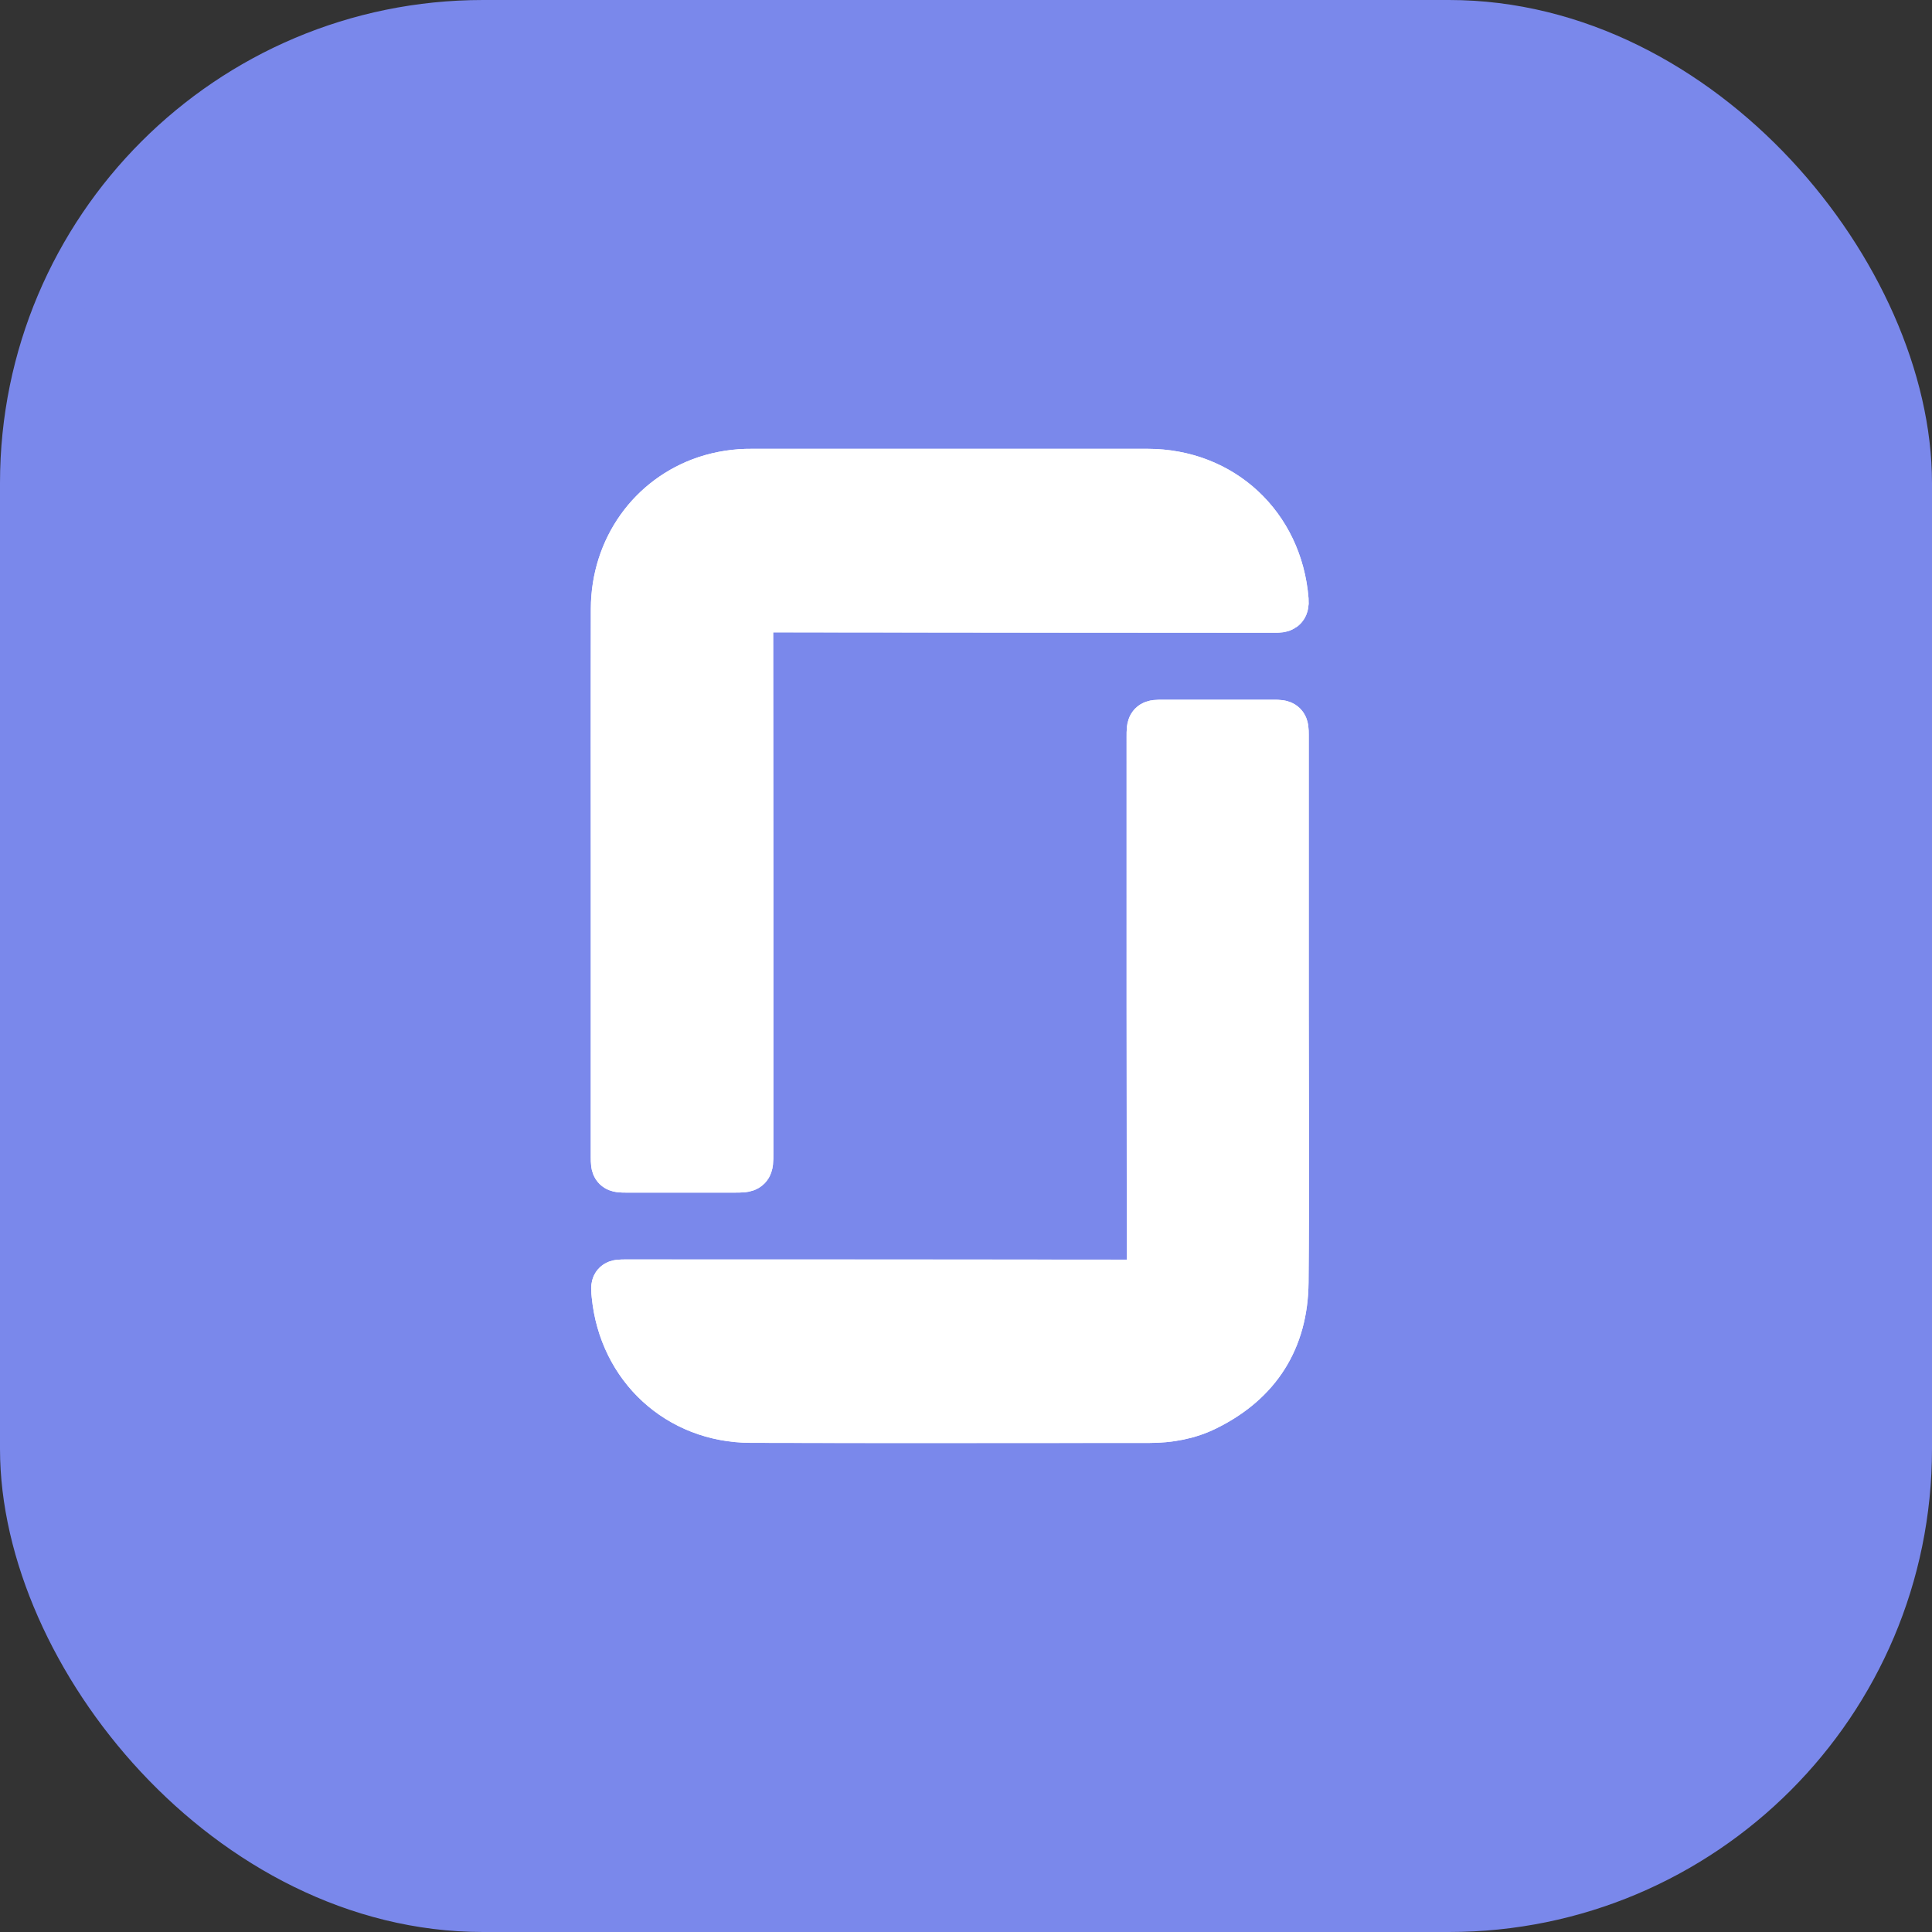 <?xml version="1.0" encoding="UTF-8"?> <svg xmlns="http://www.w3.org/2000/svg" width="40" height="40" viewBox="0 0 40 40" fill="none"><rect x="0" y="0" width="40" height="40" fill="#333333" stroke="none"/> <rect x="0.5" y="0.5" width="39" height="39" rx="9.5" fill="#7A88EB"></rect> <path d="M12.732 18.174C12.732 20.101 12.732 22.028 12.732 23.955C12.732 24.18 12.743 24.19 12.969 24.191C13.711 24.191 14.452 24.191 15.192 24.191C15.512 24.191 15.512 24.191 15.512 23.877C15.512 20.191 15.511 16.506 15.508 12.821C15.508 12.646 15.541 12.591 15.729 12.592C19.289 12.598 22.849 12.6 26.41 12.599C26.541 12.599 26.608 12.591 26.594 12.424C26.471 10.892 25.292 9.793 23.76 9.792C21.027 9.792 18.294 9.792 15.562 9.792C15.243 9.789 14.926 9.838 14.623 9.937C13.491 10.315 12.738 11.365 12.734 12.601C12.728 14.461 12.732 16.317 12.732 18.174ZM26.596 20.944C26.596 19.034 26.596 17.124 26.596 15.214C26.596 15.002 26.582 14.987 26.369 14.987C25.611 14.987 24.852 14.987 24.094 14.987C23.825 14.987 23.825 14.987 23.825 15.258C23.825 18.961 23.827 22.664 23.83 26.367C23.83 26.551 23.778 26.58 23.611 26.58C20.062 26.575 16.513 26.574 12.964 26.576C12.726 26.576 12.726 26.576 12.749 26.814C12.896 28.297 14.054 29.369 15.544 29.373C18.294 29.38 21.043 29.375 23.793 29.375C24.203 29.375 24.601 29.305 24.97 29.121C26.03 28.595 26.581 27.729 26.592 26.551C26.609 24.68 26.596 22.812 26.596 20.944Z" fill="white" stroke="white"></path> <path d="M12.732 18.174C12.732 16.317 12.728 14.46 12.732 12.602C12.736 11.366 13.489 10.316 14.622 9.938C14.925 9.839 15.242 9.79 15.56 9.793C18.293 9.793 21.026 9.793 23.758 9.793C25.291 9.793 26.47 10.893 26.593 12.425C26.606 12.59 26.539 12.6 26.409 12.6C22.848 12.597 19.288 12.595 15.727 12.593C15.54 12.593 15.507 12.648 15.507 12.822C15.512 16.508 15.513 20.193 15.511 23.878C15.511 24.192 15.511 24.192 15.191 24.192C14.449 24.192 13.708 24.192 12.967 24.192C12.741 24.192 12.731 24.181 12.731 23.956C12.732 22.029 12.732 20.102 12.732 18.174Z" fill="white" stroke="white"></path> <path d="M26.596 20.943C26.596 22.812 26.609 24.681 26.592 26.55C26.581 27.729 26.03 28.595 24.971 29.12C24.601 29.304 24.203 29.374 23.793 29.374C21.043 29.374 18.294 29.38 15.544 29.372C14.054 29.368 12.896 28.297 12.749 26.813C12.726 26.576 12.726 26.576 12.964 26.576C16.513 26.576 20.062 26.577 23.611 26.579C23.778 26.579 23.831 26.55 23.83 26.367C23.823 22.664 23.822 18.96 23.825 15.257C23.825 14.987 23.825 14.987 24.094 14.987C24.852 14.987 25.611 14.987 26.369 14.987C26.582 14.987 26.596 15.002 26.596 15.214C26.597 17.124 26.597 19.034 26.596 20.943Z" fill="white" stroke="white"></path> <rect x="0.5" y="0.5" width="39" height="39" rx="9.5" stroke="#7A88EB"></rect> </svg> 